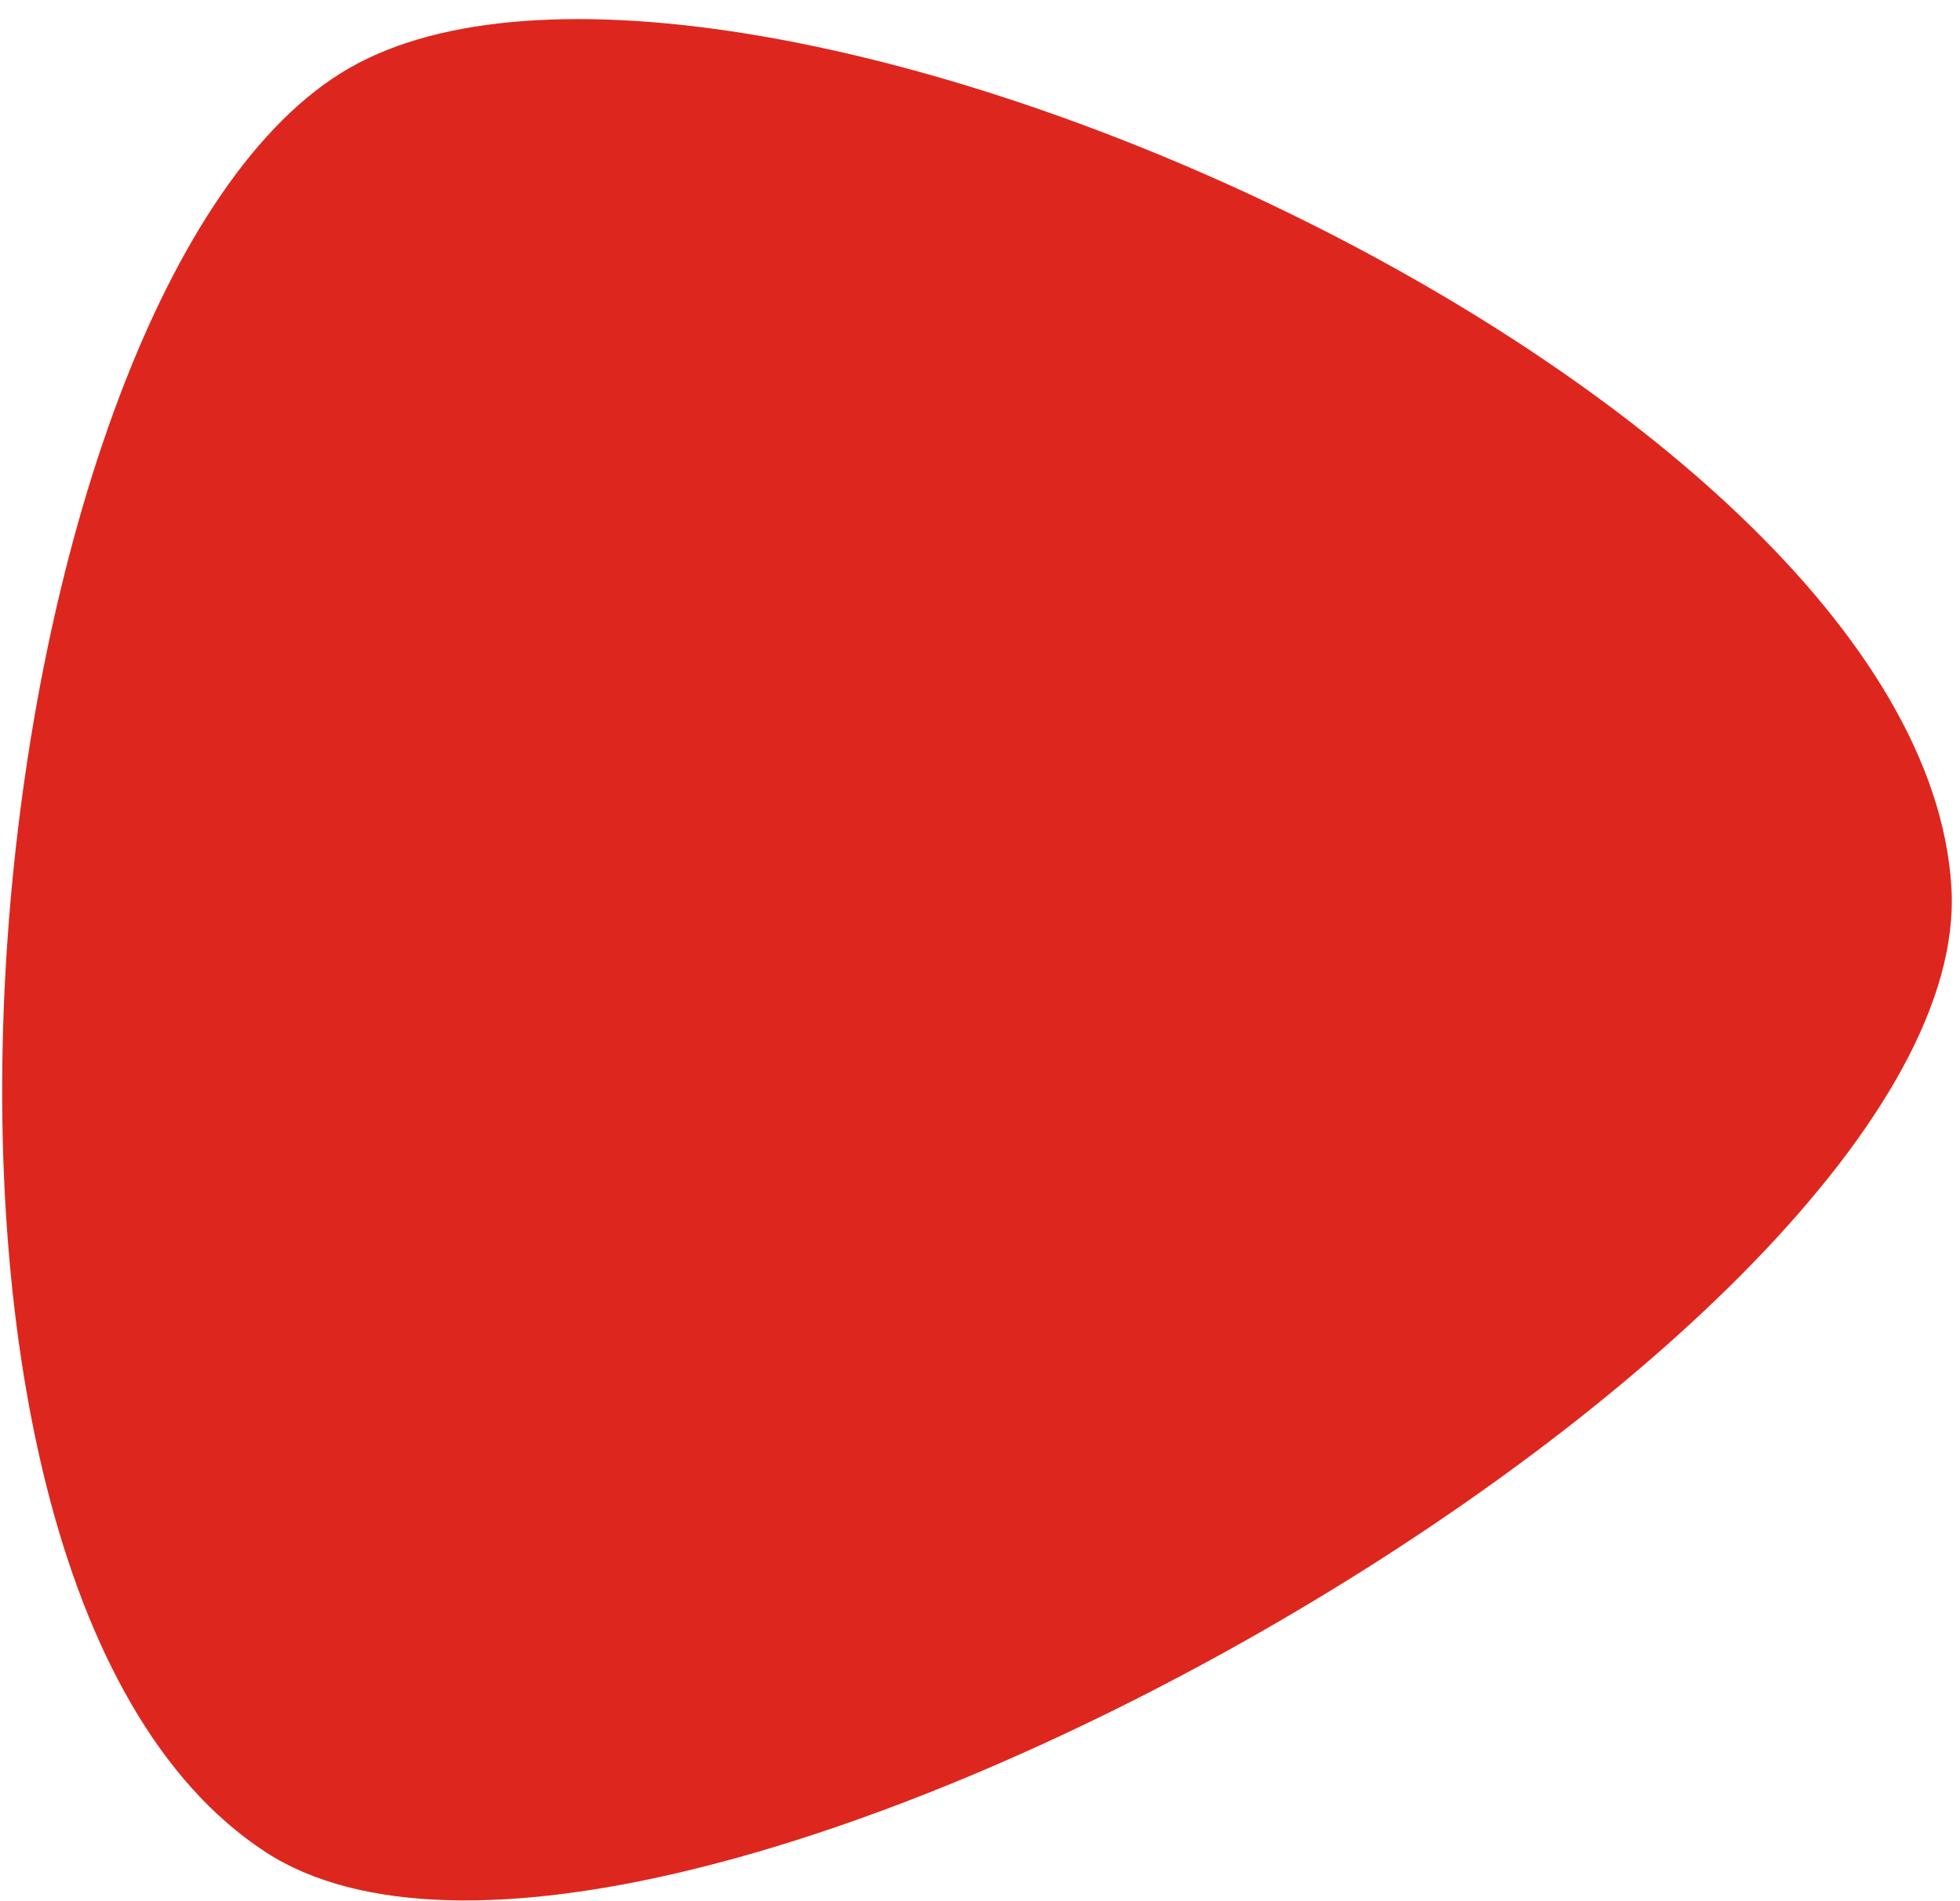 <?xml version="1.0" encoding="UTF-8"?> <svg xmlns="http://www.w3.org/2000/svg" width="100" height="97" viewBox="0 0 100 97" fill="none"> <path fill-rule="evenodd" clip-rule="evenodd" d="M17.843 3.461C36.921 -7.452 98.012 19.568 99.562 45.273C100.949 68.264 32.93 107.174 13.528 94.489C-8.164 80.306 -1.236 14.375 17.843 3.461Z" fill="#DD271E"></path> </svg> 